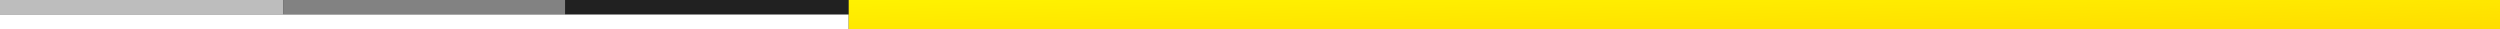 <svg width="1376" height="16" viewBox="0 0 1376 16" fill="none" preserveAspectRatio="none" xmlns="http://www.w3.org/2000/svg">
<rect x="0" y="0" width="1376" height="16" fill="#333333" stroke="none"/>
<path d="M467 0L1376 0L1376 16L467 16L467 0Z" fill="url(#paint0_linear)"/>
<rect x="156" y="8" width="156" height="8" transform="rotate(-180 156 8)" fill="#BDBDBD"/>
<rect x="467" y="8" width="156" height="8" transform="rotate(-180 467 8)" fill="#212121"/>
<rect x="311" y="8" width="155" height="8" transform="rotate(-180 311 8)" fill="#828282"/>
<rect x="467" y="16" width="467" height="8" transform="rotate(-180 467 16)" fill="white"/>
<defs>
<linearGradient id="paint0_linear" x1="467" y1="0" x2="467.563" y2="31.99" gradientUnits="userSpaceOnUse">
<stop stop-color="#FFF200"/>
<stop offset="1" stop-color="#FFDD00"/>
</linearGradient>
</defs>
</svg>
